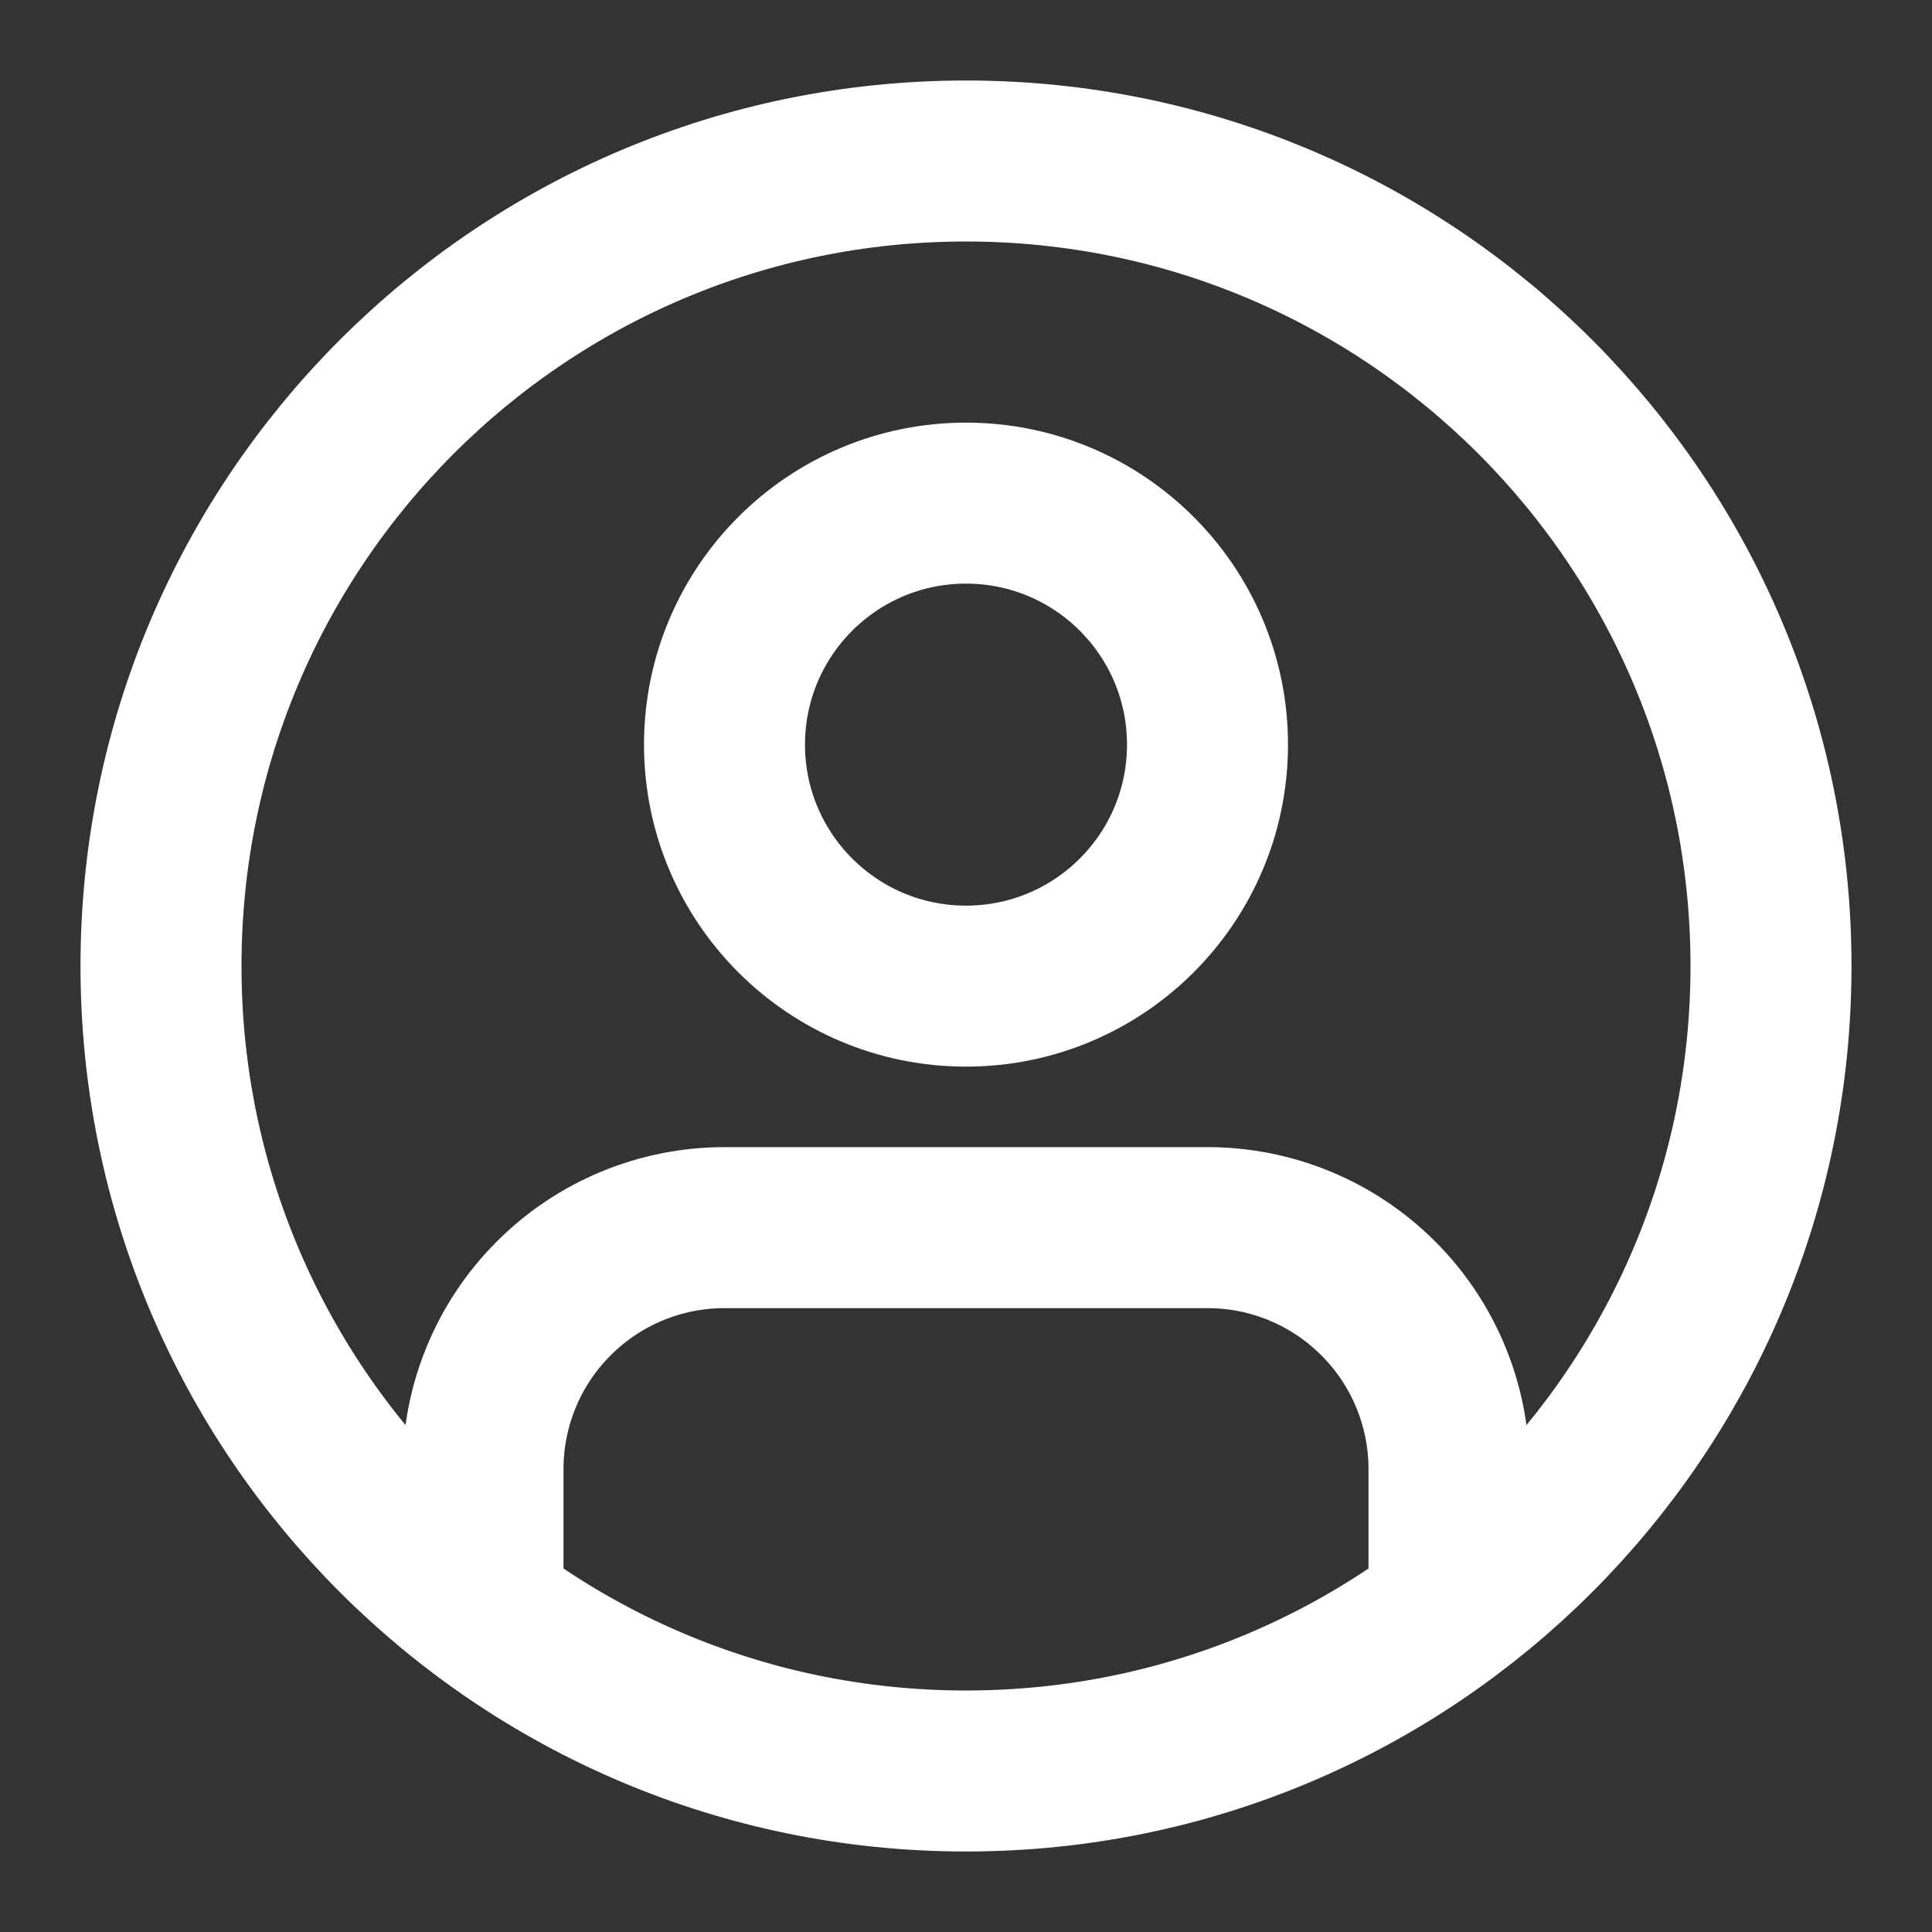 <svg xmlns="http://www.w3.org/2000/svg" focusable="false" stroke="#FFFFFF" stroke-linecap="round" stroke-linejoin="round" role="presentation" fill="none" stroke-width="2px" viewBox="0 0 24 24" aria-labelledby="blz-icon-title-user-circle" part="icon Login">
  <rect x="0" y="0" width="24" height="24" fill="#333333" stroke="none"/>
  <path d="M18 19.75V18.25C18 17.454 17.684 16.691 17.121 16.129C16.559 15.566 15.796 15.25 15 15.25H9C8.204 15.25 7.441 15.566 6.879 16.129C6.316 16.691 6 17.454 6 18.25V19.75M22 12C22 17.523 17.523 22 12 22C6.477 22 2 17.523 2 12C2 6.477 6.477 2 12 2C17.523 2 22 6.477 22 12ZM15 9.25C15 10.907 13.657 12.25 12 12.25C10.343 12.25 9 10.907 9 9.25C9 7.593 10.343 6.25 12 6.25C13.657 6.25 15 7.593 15 9.25Z"></path>
</svg>